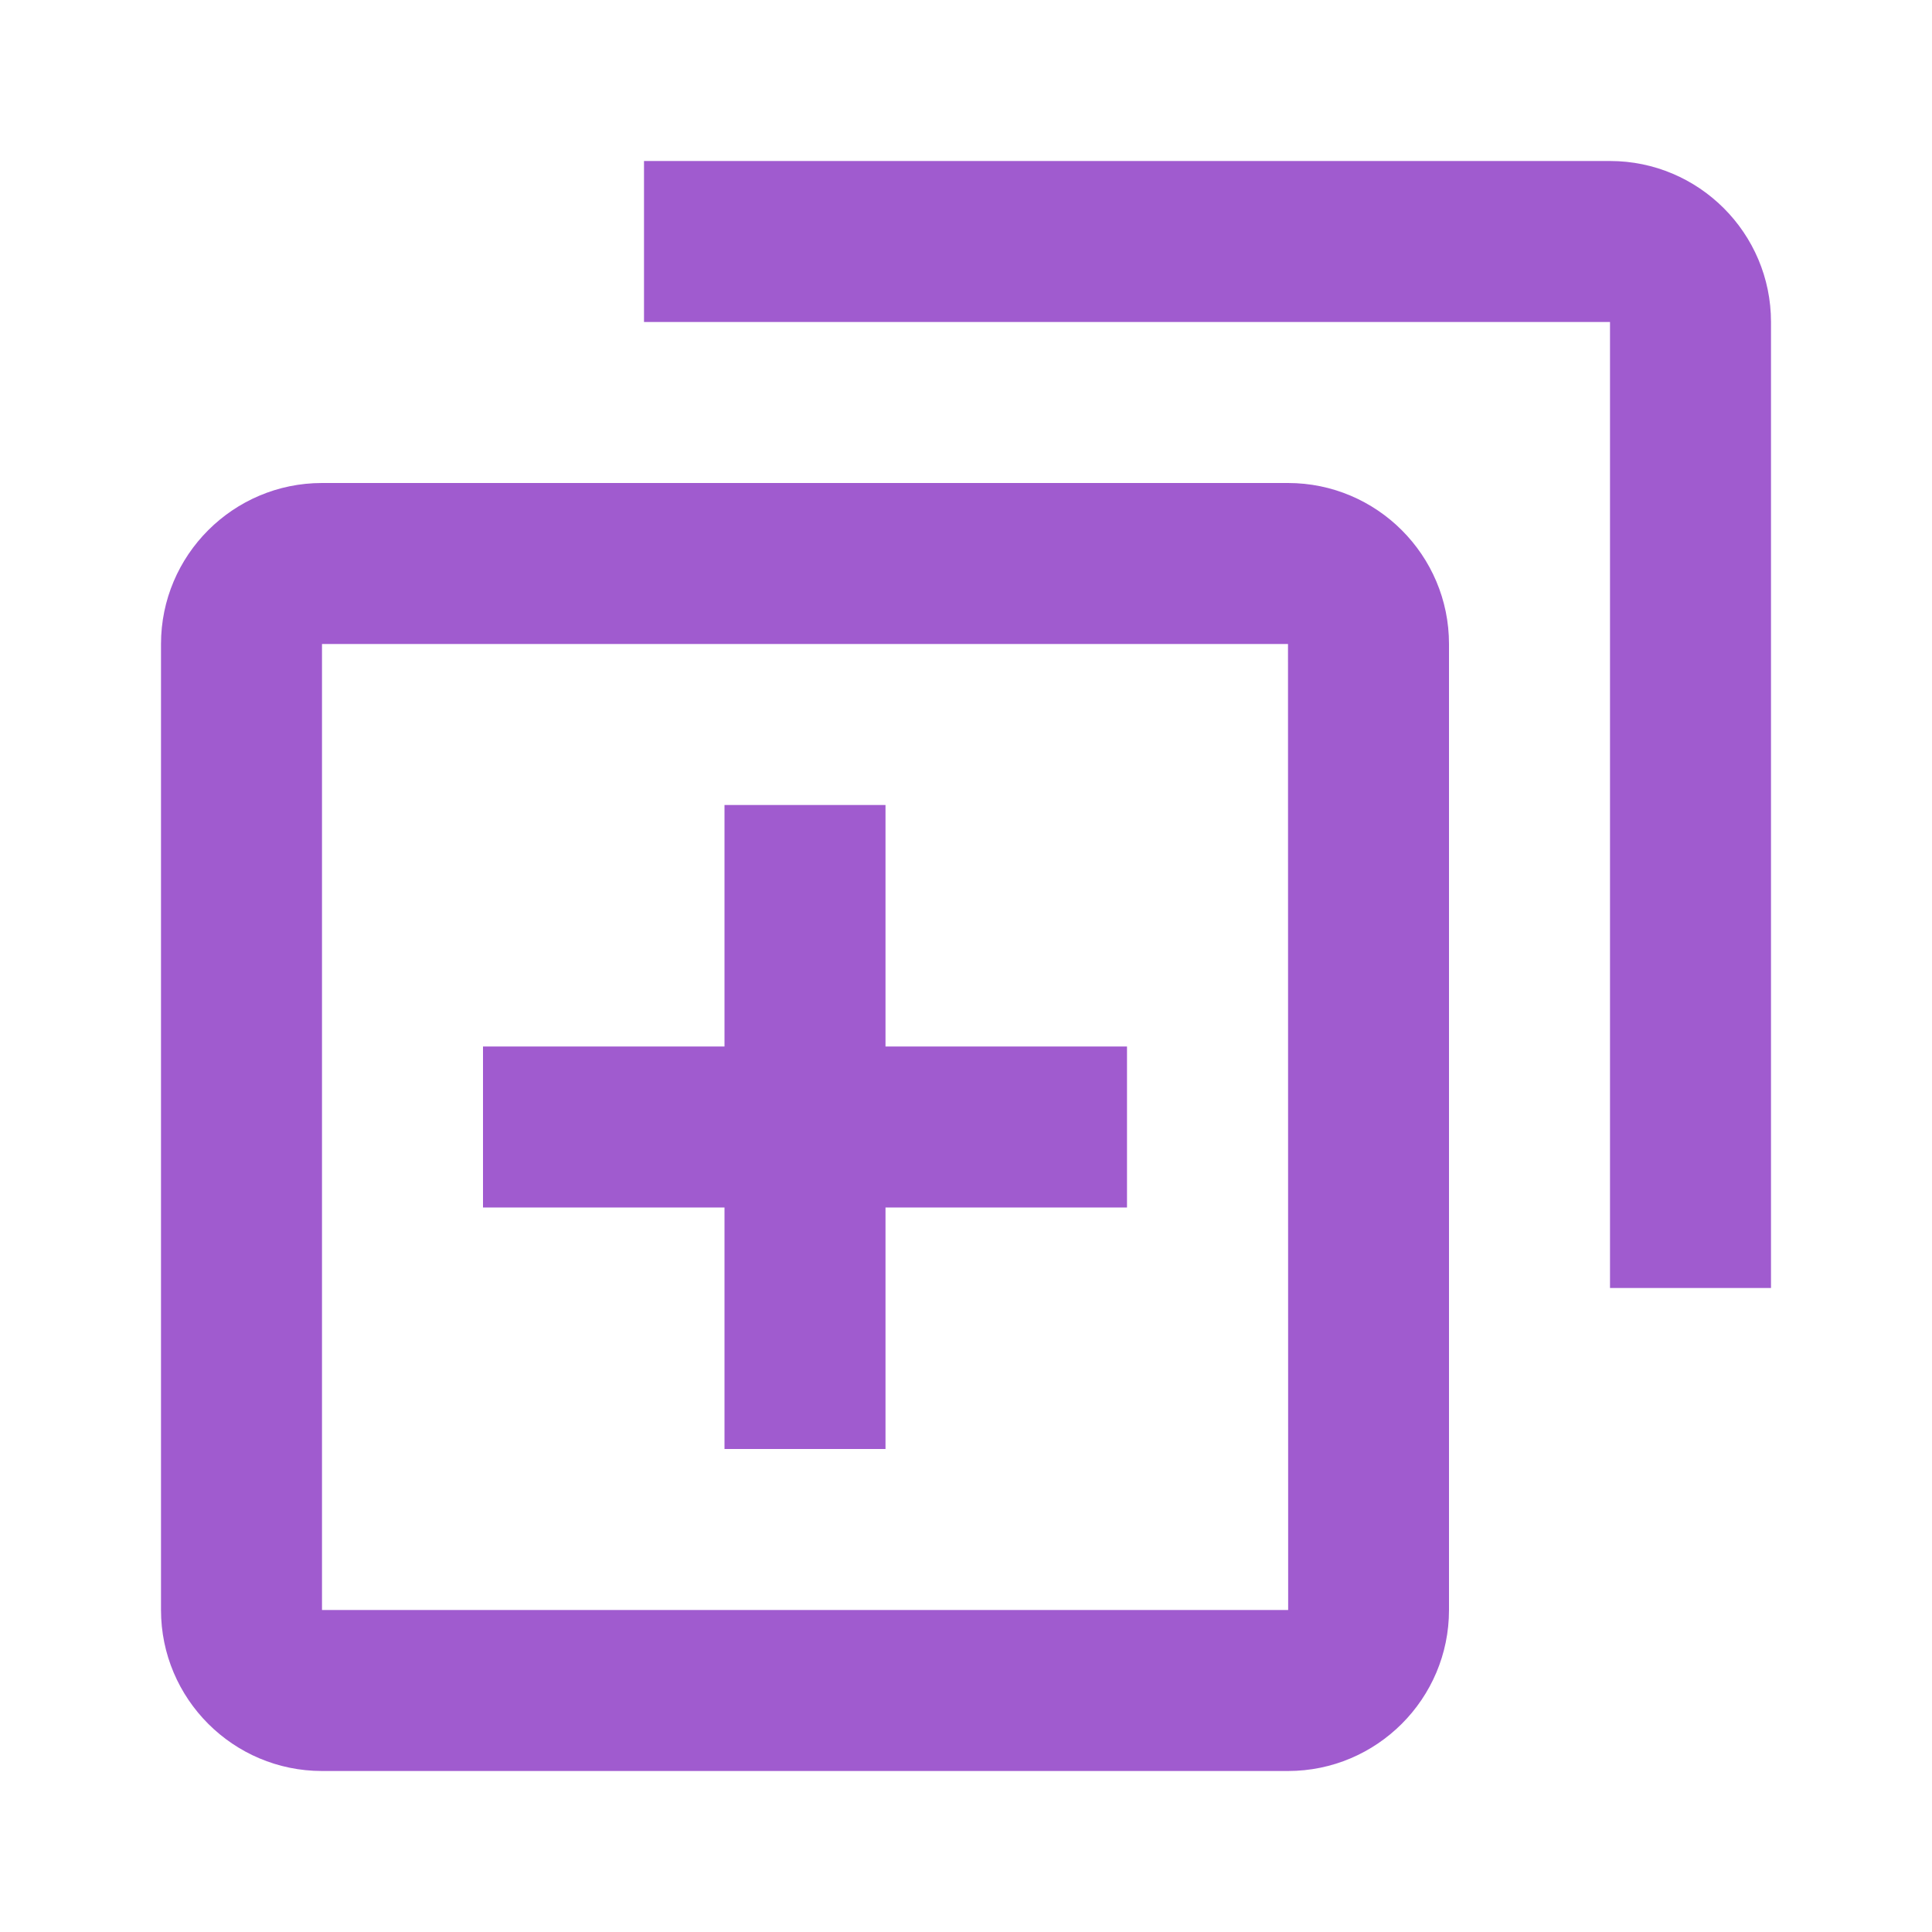 <svg xmlns="http://www.w3.org/2000/svg" width="24" height="24" viewBox="0 0 24 24" style="fill: #A05BCF;transform: ;msFilter:;"><path d="M11 10H9v3H6v2h3v3h2v-3h3v-2h-3z"></path><path d="M4 22h12c1.103 0 2-.897 2-2V8c0-1.103-.897-2-2-2H4c-1.103 0-2 .897-2 2v12c0 1.103.897 2 2 2zM4 8h12l.002 12H4V8z"></path><path d="M20 2H8v2h12v12h2V4c0-1.103-.897-2-2-2z"></path></svg>